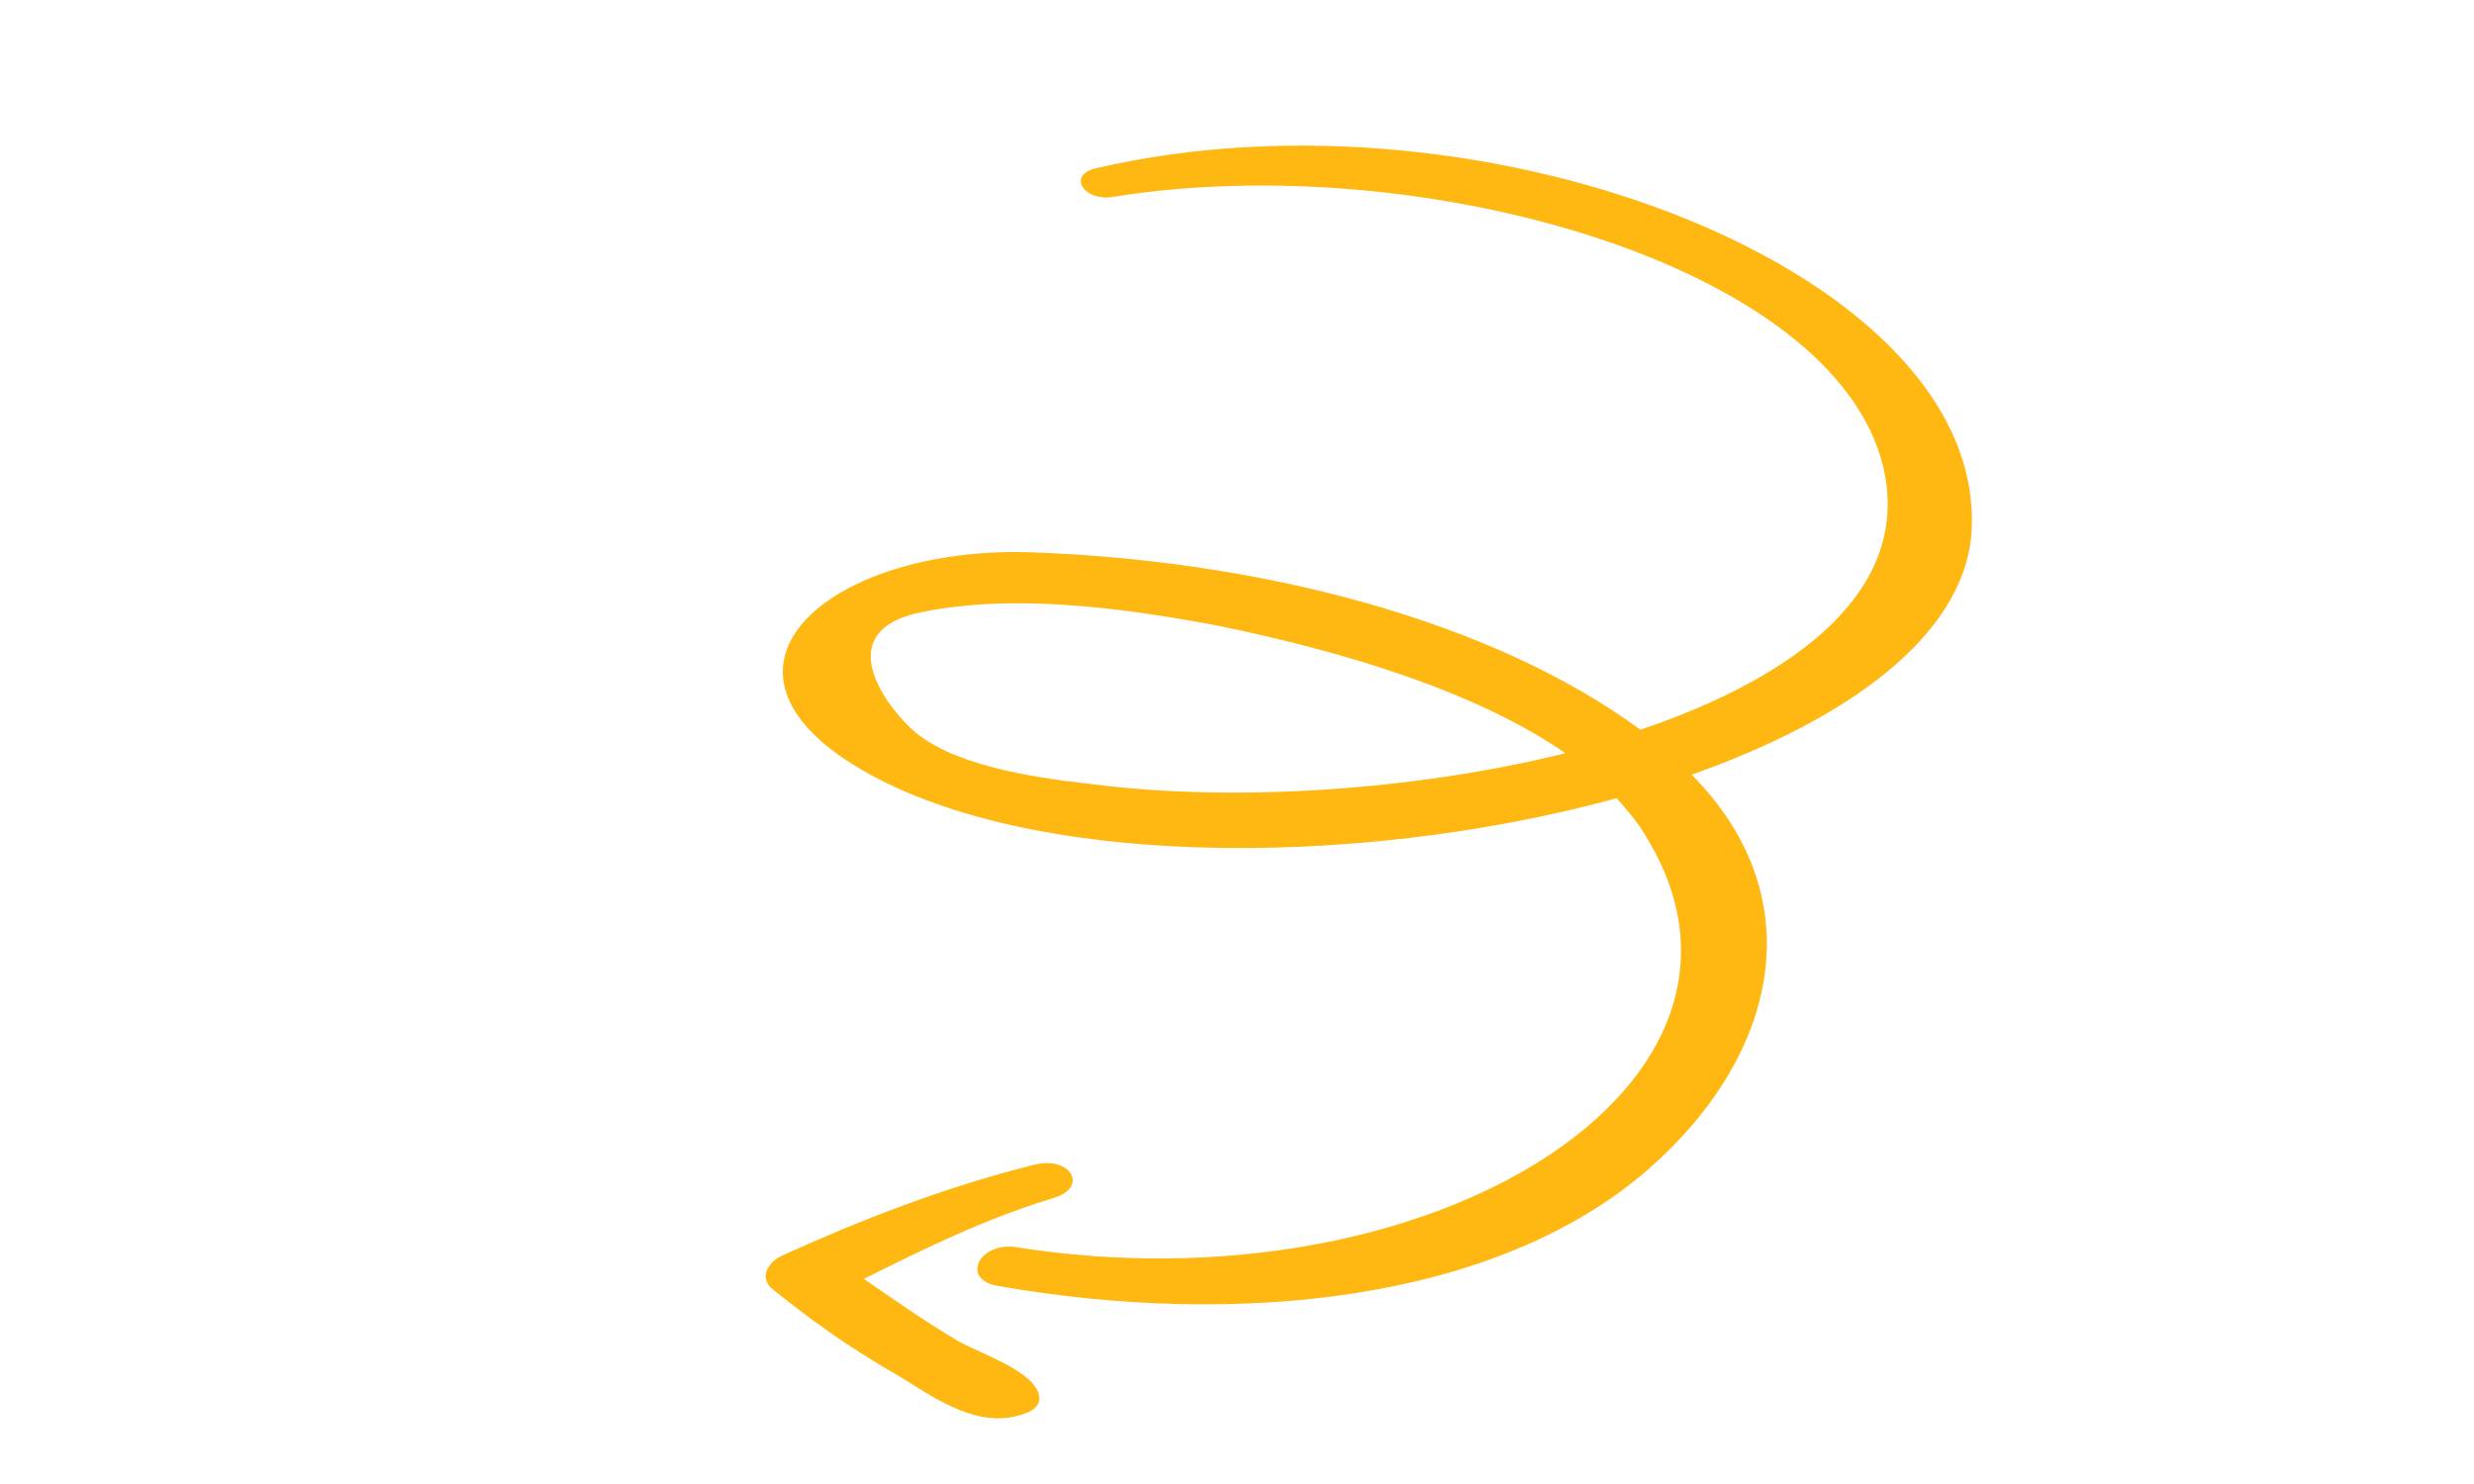 <svg width="215" height="129" viewBox="0 0 215 129" fill="none" xmlns="http://www.w3.org/2000/svg">
<g id="Group">
<path id="Vector" d="M88.21 108.398C124.309 114.141 156.39 94.107 142.968 72.598C142.366 71.503 141.342 70.371 140.499 69.385C117.711 75.621 87.997 75.648 73.48 66.041C60.468 57.348 72.712 47.457 89.588 48.01C109.658 48.71 129.724 53.974 142.553 63.434C156.36 58.765 166.13 51.137 163.668 40.621C159.464 22.913 123.309 12.861 96.907 17.088C94.194 17.635 92.629 15.152 95.342 14.605C129.282 6.729 173.025 23.83 171.318 46.502C170.527 55.301 160.636 62.527 147.01 67.342C157.609 78.043 154.584 91.733 143.184 101.697C129.915 113.193 107.432 115.414 86.761 111.792C83.446 111.244 85.077 107.995 88.21 108.398ZM105.735 54.368C97.901 52.905 88.319 51.551 80.181 53.192C72.284 54.723 76.618 60.967 79.269 63.414C82.641 66.446 89.27 67.543 94.935 68.165C107.048 69.739 122.78 68.758 136.042 65.476C128.272 60.107 116.823 56.635 105.735 54.368Z" fill="#FFB711"/>
<path id="Vector_2" d="M68.019 109.122C74.772 106.057 82.128 103.175 89.905 101.242C93.1 100.477 94.604 103.216 91.59 104.128C85.561 105.951 80.194 108.615 75.069 111.169C77.659 112.958 80.43 114.894 83.261 116.575C85.55 117.817 89.949 119.242 90.309 121.36C90.489 122.419 89.283 122.966 87.716 123.221C83.918 123.804 80.124 120.736 77.653 119.348C73.677 117.046 70.365 114.672 67.112 112.042C66.029 111.166 66.572 109.779 68.019 109.122Z" fill="#FFB711"/>
</g>
</svg>
